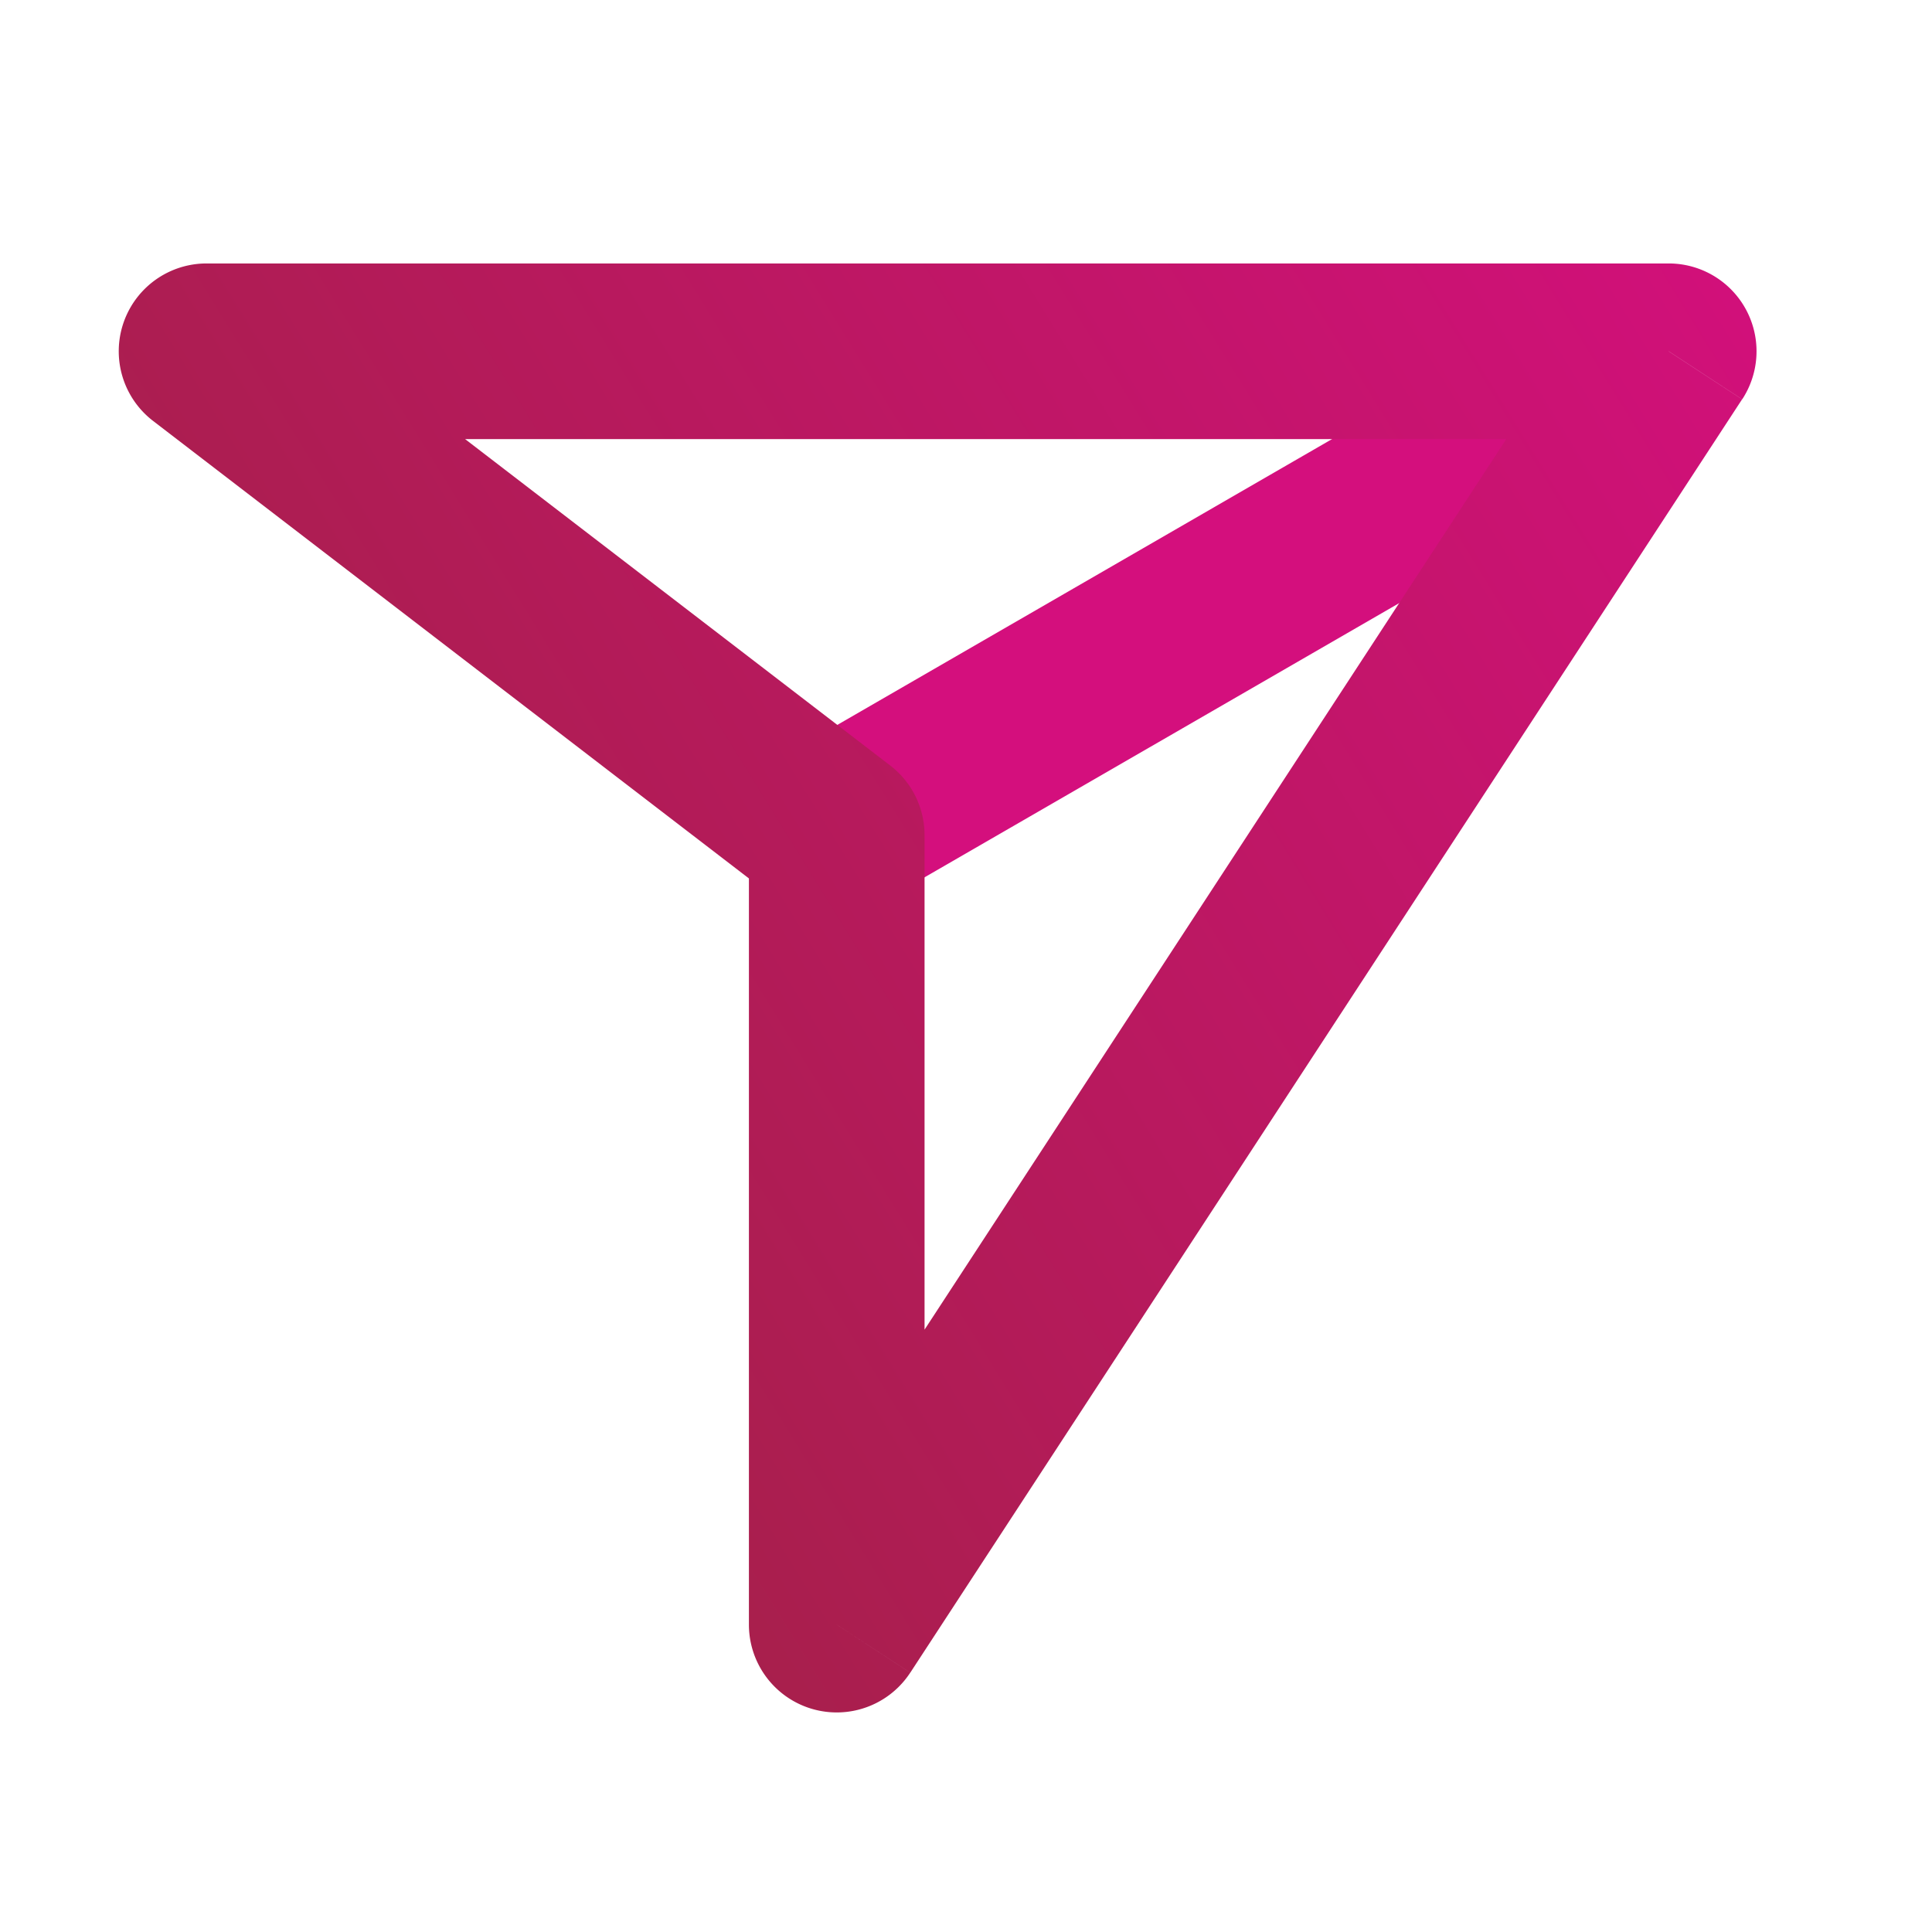 <svg xmlns="http://www.w3.org/2000/svg" xmlns:xlink="http://www.w3.org/1999/xlink" width="44" height="44" viewBox="0 0 44 44">
  <defs>
    <linearGradient id="linear-gradient" x1="-0.446" y1="0.954" x2="1.109" y2="0.103" gradientUnits="objectBoundingBox">
      <stop offset="0" stop-color="#8a2a2b"/>
      <stop offset="1" stop-color="#d40f7d"/>
    </linearGradient>
    <clipPath id="clip-ico-singlesend">
      <rect width="44" height="44"/>
    </clipPath>
  </defs>
  <g id="ico-singlesend" clip-path="url(#clip-ico-singlesend)">
    <g id="Group_96" data-name="Group 96" transform="translate(4.704 8)">
      <path id="Line_7" data-name="Line 7" d="M18.417,3.732a2,2,0,1,0-2-3.464ZM1,9.175a2,2,0,1,0,2,3.464ZM16.416.269,1,9.175l2,3.464L18.417,3.732Z" transform="translate(12.5 -0.166)" fill="#d40f7d"/>
      <path id="Rectangle_7" data-name="Rectangle 7" d="M2,2V0A2,2,0,0,0,.782,3.586ZM35.3,2l1.674,1.094A2,2,0,0,0,35.3,0ZM16.352,31h-2a2,2,0,0,0,3.674,1.094Zm0-17.98h2a2,2,0,0,0-.782-1.586ZM2,4H35.3V0H2ZM33.622.906l-18.944,29,3.349,2.188,18.944-29ZM18.352,31V13.02h-4V31ZM17.57,11.434,3.218.414.782,3.586l14.352,11.02Z" transform="translate(-2 -2)" fill="url(#linear-gradient)"/>
    </g>
  </g>
</svg>
